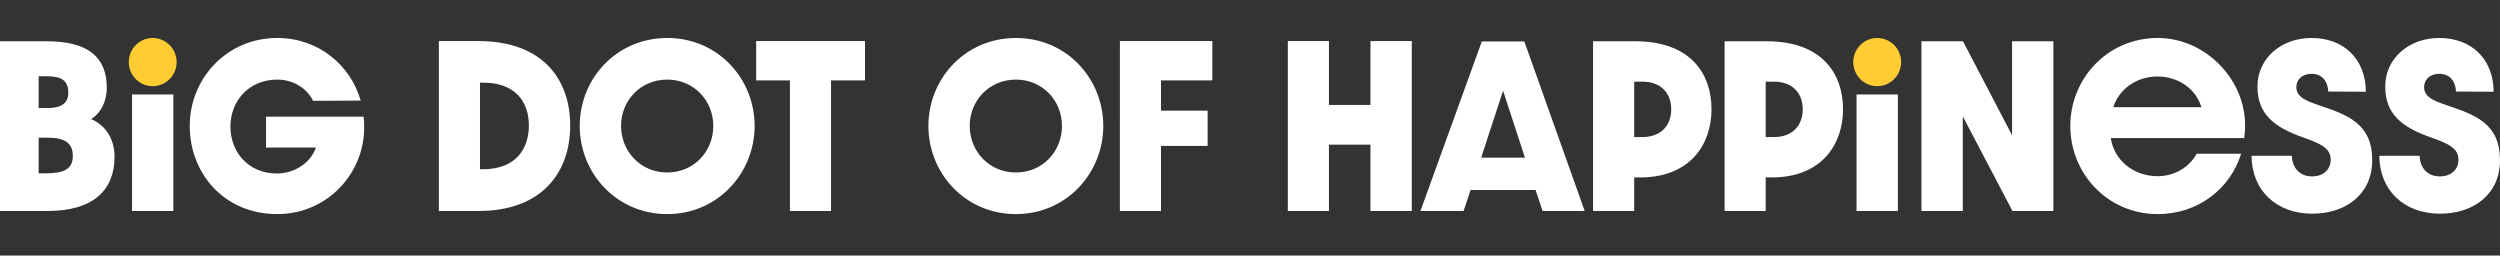 <svg xmlns="http://www.w3.org/2000/svg" width="724" height="74" fill="none"><rect width="100%" height="100%" fill="#333333" stroke="none"/><path fill="#fff" d="M50.204 27.362H38.238v33.743h11.966V27.362Z"/><path fill="#FC3" d="M44.221 24.958c3.828 0 6.931-3.125 6.931-6.98 0-3.853-3.103-6.978-6.93-6.978-3.828 0-6.931 3.125-6.931 6.979s3.103 6.979 6.93 6.979Z"/><path fill="#fff" d="M0 11.954h13.566c11.61 0 17.356 4.355 17.356 13.421 0 4.235-1.836 7.397-4.502 9.127 4.265 1.79 6.753 5.905 6.753 10.856 0 9.723-6.16 15.747-19.43 15.747H0v-49.15Zm13.803 19.327c3.732 0 5.983-1.193 5.983-4.474 0-3.579-2.192-4.712-5.983-4.712h-2.607v9.186h2.607Zm-.415 18.908c5.094 0 7.7-1.193 7.7-5.07 0-3.877-2.606-5.249-7.285-5.249h-2.607v10.32h2.192ZM54.944 36.47c0-13.6 10.603-25.47 25.354-25.47 11.966 0 21.207 7.874 24.169 18.133l-13.803.06c-1.777-3.639-5.746-6.144-10.366-6.144-8.234 0-13.566 6.204-13.566 13.6 0 7.397 5.213 13.6 13.447 13.6 5.035 0 9.775-3.042 11.315-7.516H77.04v-8.947h28.256C107.073 48.579 95.759 62 80.298 62c-15.462 0-25.354-11.87-25.354-25.53ZM127.096 11.895h11.433c18.66 0 26.598 11.095 26.598 24.456 0 13.361-7.938 24.754-26.598 24.754h-11.433v-49.21Zm12.914 37.101c9.182 0 13.151-5.726 13.151-12.645 0-6.92-3.969-12.407-13.151-12.407h-1.007v25.052h1.007ZM193.242 62c-14.751 0-25.354-11.87-25.354-25.53 0-13.66 10.603-25.47 25.354-25.47 14.75 0 25.295 11.87 25.295 25.47S207.933 62 193.242 62Zm0-38.95c-7.761 0-13.388 6.083-13.388 13.42s5.627 13.48 13.388 13.48c7.76 0 13.328-6.143 13.328-13.48 0-7.337-5.627-13.42-13.328-13.42ZM228.761 23.288h-9.774V11.895h31.514v11.393h-9.833v37.817h-11.907V23.288ZM294.219 62c-14.75 0-25.354-11.87-25.354-25.53 0-13.66 10.604-25.47 25.354-25.47 14.751 0 25.295 11.87 25.295 25.47S308.91 62 294.219 62Zm0-38.95c-7.76 0-13.388 6.083-13.388 13.42s5.628 13.48 13.388 13.48c7.761 0 13.329-6.143 13.329-13.48 0-7.337-5.628-13.42-13.329-13.42ZM324.318 11.895h26.776v11.393h-14.869v8.768h13.507v10.2h-13.507v18.85h-11.907V11.894ZM372.953 11.895h11.907v18.491h12.025V11.895h11.967v49.21h-11.967V41.898H384.86v19.207h-11.907v-49.21ZM444.709 55.02h-18.838l-2.014 6.085h-12.5l17.772-49.091h12.322l17.475 49.091h-12.203l-2.014-6.084Zm-3.081-9.364L435.29 26.27l-6.339 19.386h12.677ZM461.354 11.954h12.204c16.112 0 22.096 9.485 22.096 19.685s-6.221 19.743-20.615 19.743h-1.778v9.723h-11.907v-49.15Zm14.277 27.737c5.509 0 8.353-3.46 8.353-8.052 0-4.593-2.903-7.993-8.353-7.993h-2.37V39.69h2.37ZM499.445 11.954h12.203c16.113 0 22.096 9.485 22.096 19.685s-6.22 19.743-20.615 19.743h-1.777v9.723h-11.907v-49.15Zm14.277 27.737c5.509 0 8.352-3.46 8.352-8.052 0-4.593-2.903-7.993-8.352-7.993h-2.37V39.69h2.37ZM556.45 11.954h12.026l14.217 27.2v-27.2h11.966v49.157h-11.848l-14.395-27.438V61.11H556.45V11.954ZM599.558 36.47c0-13.6 10.663-25.47 25.354-25.47 14.691 0 27.309 13.779 24.999 28.99h-38.624c.889 6.203 6.398 11.035 13.566 11.035 4.916 0 9.182-2.625 11.314-6.502h12.855C645.942 54.603 636.582 62 624.912 62c-14.691 0-25.354-11.87-25.354-25.53Zm37.972-5.428c-1.541-5.19-6.576-8.888-12.737-8.888-6.16 0-11.136 3.758-12.795 8.888h25.532ZM652.043 45.12h11.67c.118 3.22 2.014 5.964 5.865 5.964 3.317 0 5.39-2.028 5.39-4.831 0-3.281-2.725-4.593-7.938-6.443-8.471-2.982-13.269-6.74-13.269-14.793 0-8.052 6.812-14.017 15.639-14.017 9.478 0 15.698 6.203 15.757 15.568l-10.9-.06c-.118-2.862-1.658-5.13-4.857-5.13-2.666 0-4.384 1.671-4.384 3.819 0 3.042 3.021 4.056 6.635 5.308 8.293 2.804 15.343 5.309 15.343 15.927 0 9.722-7.524 15.449-17.357 15.449-10.485 0-17.535-6.8-17.594-16.762ZM689.043 45.12h11.67c.119 3.22 2.015 5.964 5.865 5.964 3.317 0 5.391-2.028 5.391-4.831 0-3.281-2.725-4.593-7.938-6.443-8.471-2.982-13.27-6.74-13.27-14.793 0-8.052 6.813-14.017 15.639-14.017 9.478 0 15.698 6.203 15.758 15.568l-10.9-.06c-.119-2.862-1.659-5.13-4.858-5.13-2.665 0-4.383 1.671-4.383 3.819 0 3.042 3.021 4.056 6.634 5.308 8.294 2.804 15.343 5.309 15.343 15.927 0 9.722-7.523 15.449-17.357 15.449-10.485 0-17.534-6.8-17.594-16.762ZM549.62 27.362h-11.966v33.743h11.966V27.362Z"/><path fill="#FC3" d="M543.637 24.958c3.828 0 6.931-3.125 6.931-6.98 0-3.853-3.103-6.978-6.931-6.978s-6.931 3.125-6.931 6.979 3.103 6.979 6.931 6.979Z"/></svg>